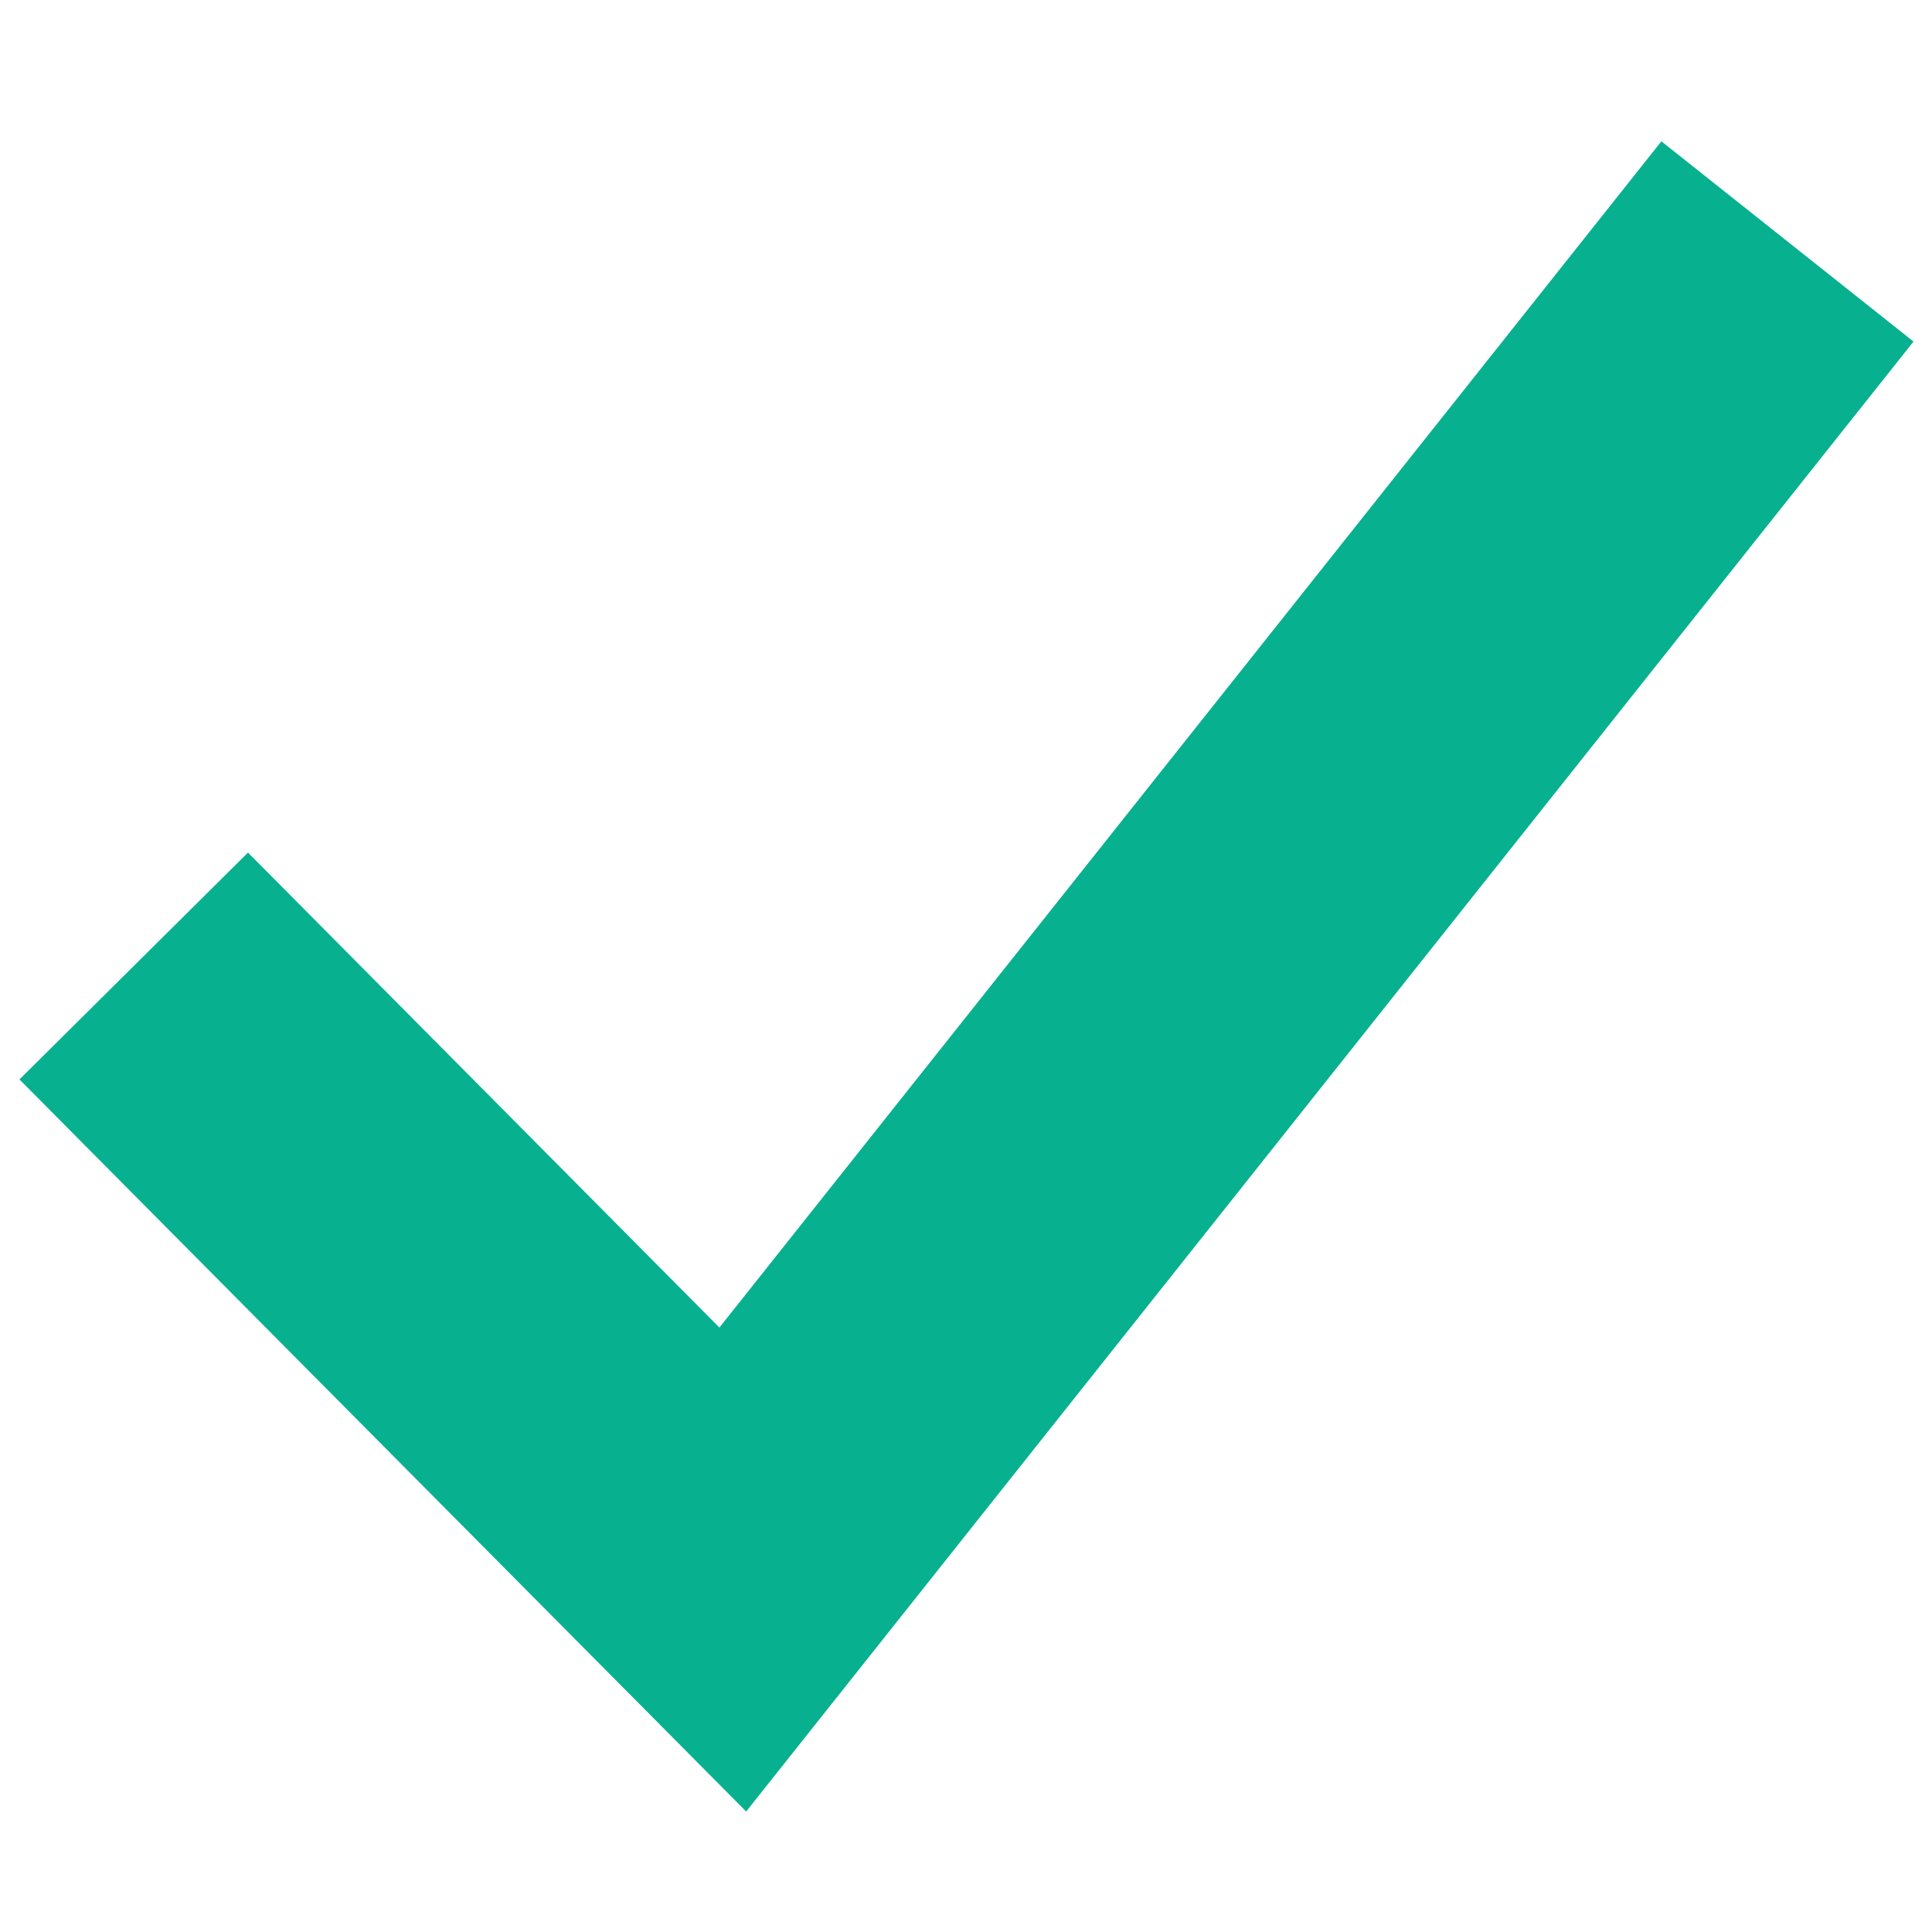 <svg width="14" height="14" viewBox="0 0 14 14" fill="none" xmlns="http://www.w3.org/2000/svg">
<path fill-rule="evenodd" clip-rule="evenodd" d="M13.866 2.475L5.407 13.127L0.141 7.822L1.797 6.178L5.213 9.62L12.039 1.024L13.866 2.475Z" fill="#07B18F"/>
</svg>
